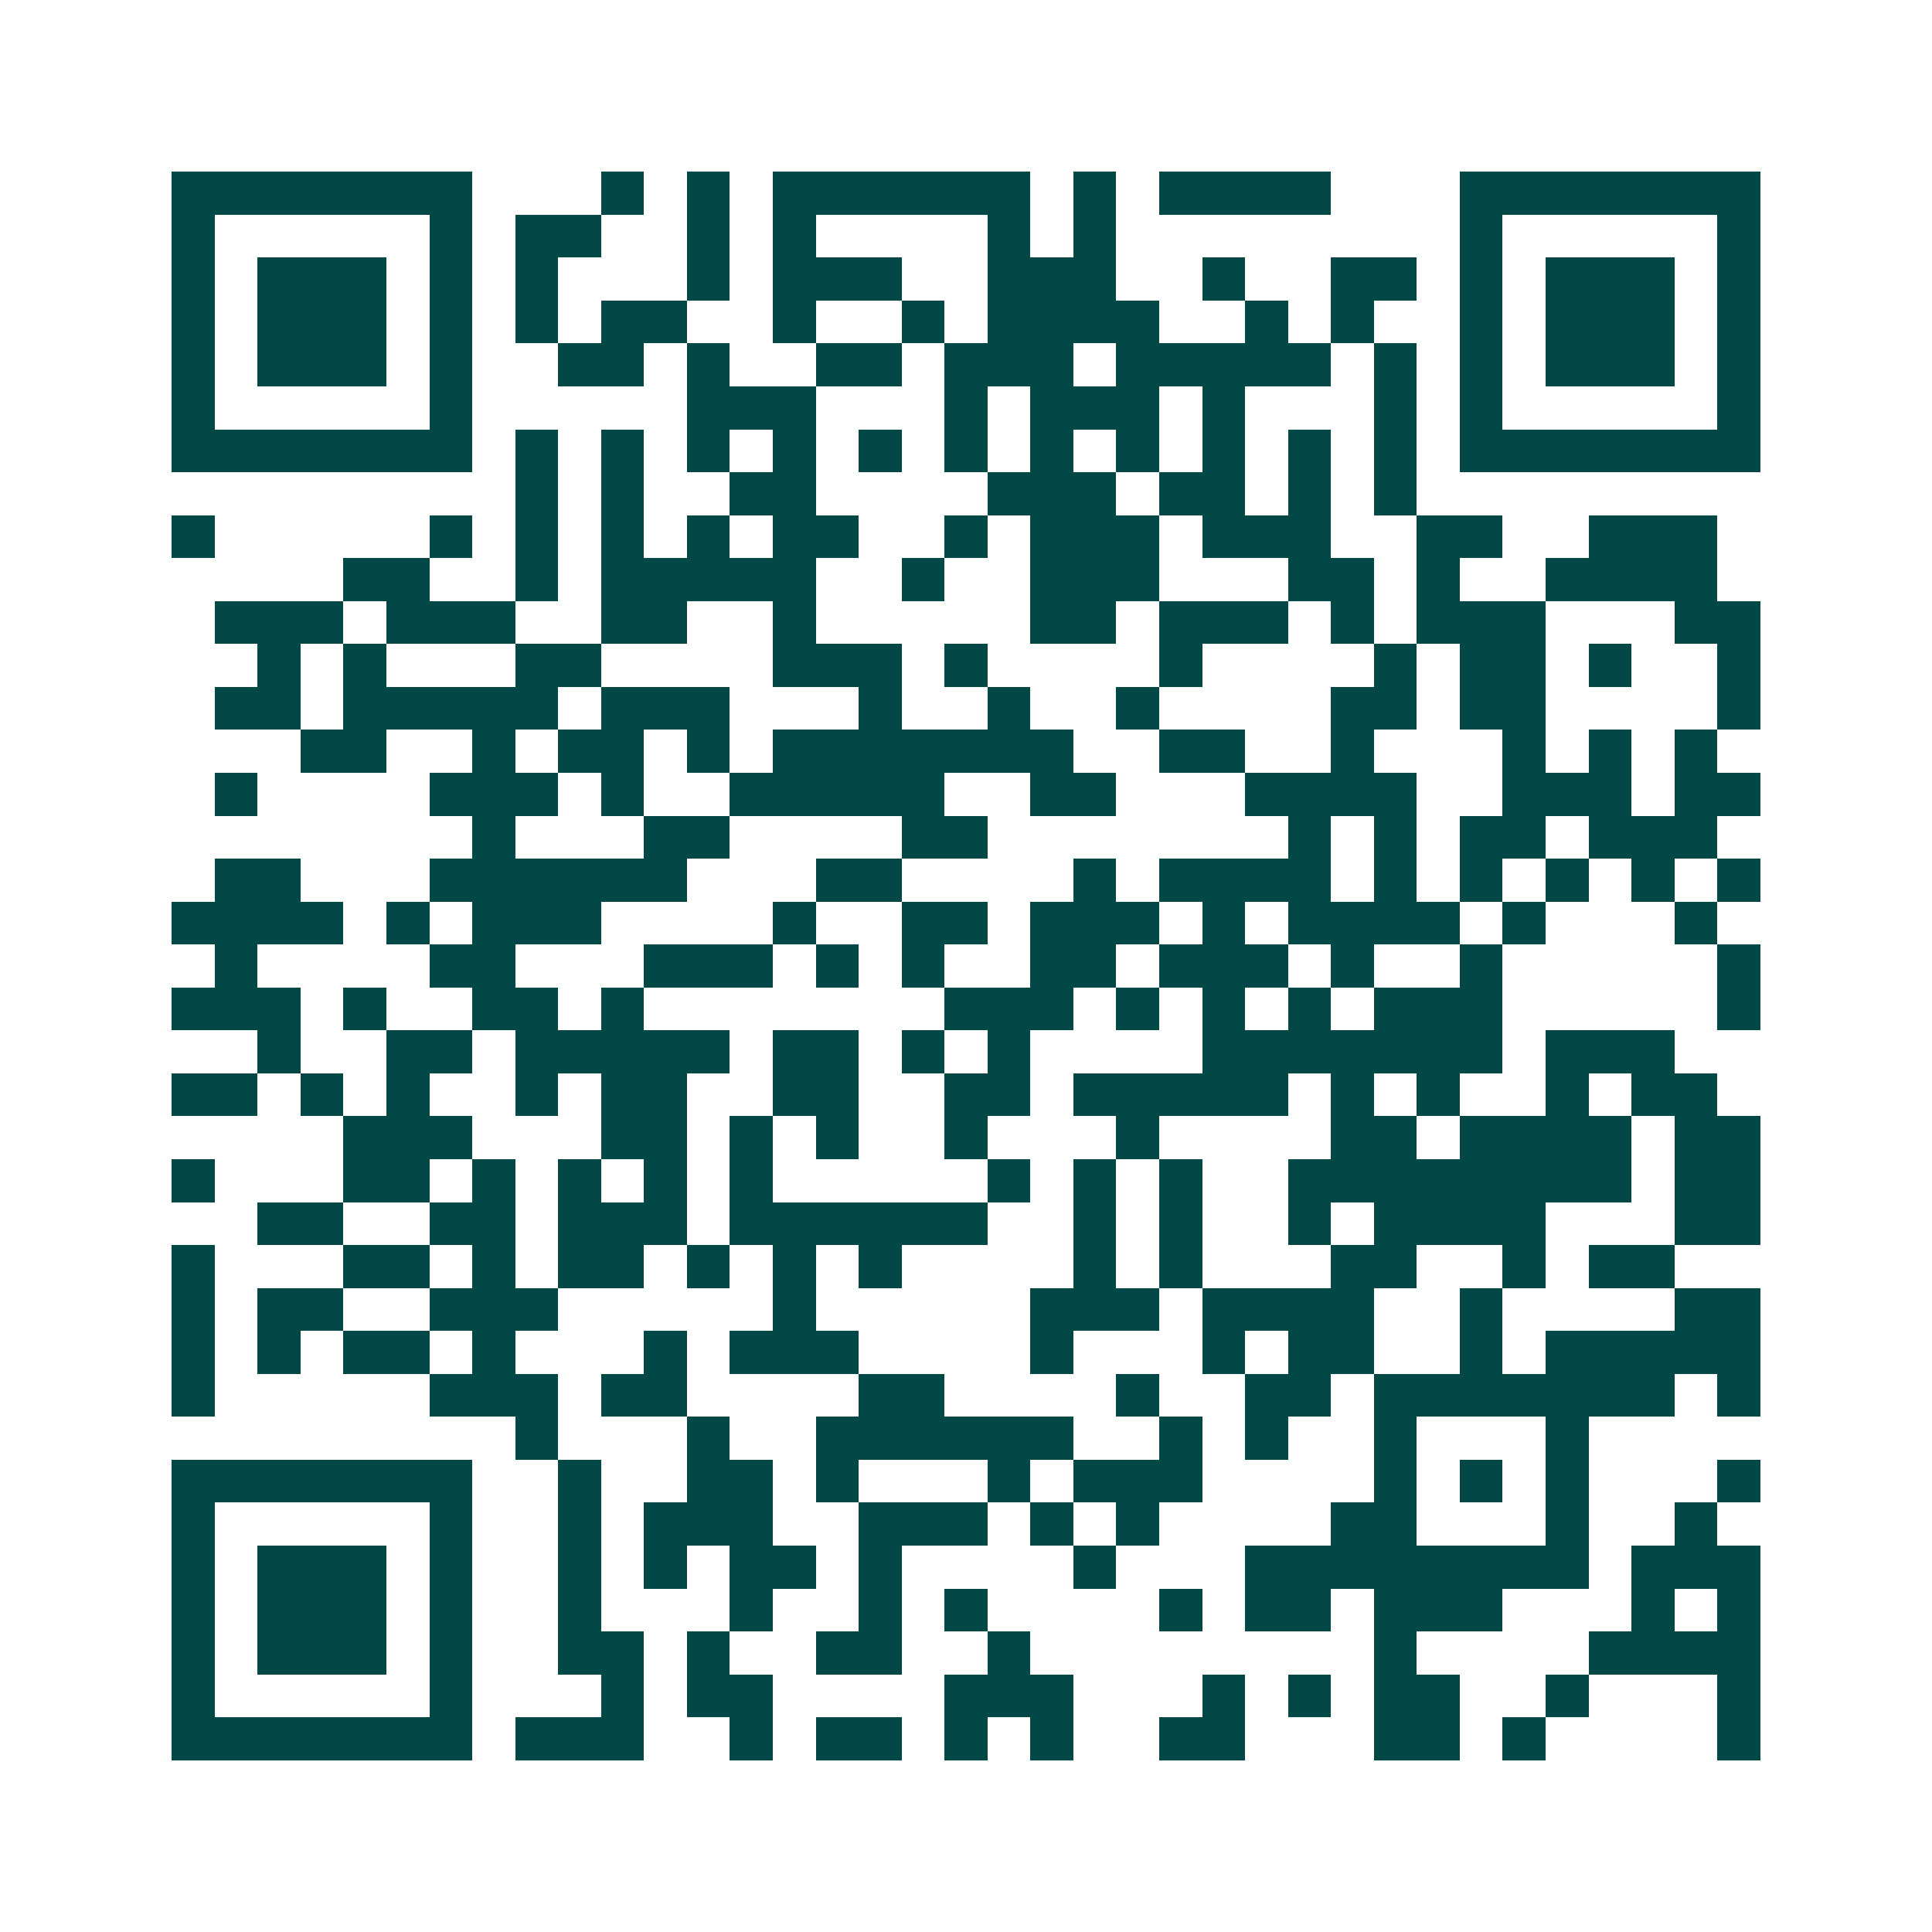 <svg xmlns="http://www.w3.org/2000/svg" width="200" height="200" viewBox="0 0 45 45" shape-rendering="crispEdges"><path fill="#ffffff" d="M0 0h45v45H0z"/><path stroke="#014847" d="M4 4.5h7m3 0h1m1 0h1m1 0h6m1 0h1m1 0h4m3 0h7M4 5.5h1m5 0h1m1 0h2m2 0h1m1 0h1m4 0h1m1 0h1m8 0h1m5 0h1M4 6.5h1m1 0h3m1 0h1m1 0h1m3 0h1m1 0h3m2 0h3m2 0h1m2 0h2m1 0h1m1 0h3m1 0h1M4 7.5h1m1 0h3m1 0h1m1 0h1m1 0h2m2 0h1m2 0h1m1 0h4m2 0h1m1 0h1m2 0h1m1 0h3m1 0h1M4 8.5h1m1 0h3m1 0h1m2 0h2m1 0h1m2 0h2m1 0h3m1 0h5m1 0h1m1 0h1m1 0h3m1 0h1M4 9.5h1m5 0h1m5 0h3m3 0h1m1 0h3m1 0h1m3 0h1m1 0h1m5 0h1M4 10.5h7m1 0h1m1 0h1m1 0h1m1 0h1m1 0h1m1 0h1m1 0h1m1 0h1m1 0h1m1 0h1m1 0h1m1 0h7M12 11.5h1m1 0h1m2 0h2m4 0h3m1 0h2m1 0h1m1 0h1M4 12.5h1m5 0h1m1 0h1m1 0h1m1 0h1m1 0h2m2 0h1m1 0h3m1 0h3m2 0h2m2 0h3M8 13.5h2m2 0h1m1 0h5m2 0h1m2 0h3m3 0h2m1 0h1m2 0h4M5 14.5h3m1 0h3m2 0h2m2 0h1m5 0h2m1 0h3m1 0h1m1 0h3m3 0h2M6 15.5h1m1 0h1m3 0h2m4 0h3m1 0h1m4 0h1m4 0h1m1 0h2m1 0h1m2 0h1M5 16.5h2m1 0h5m1 0h3m3 0h1m2 0h1m2 0h1m4 0h2m1 0h2m4 0h1M7 17.5h2m2 0h1m1 0h2m1 0h1m1 0h7m2 0h2m2 0h1m3 0h1m1 0h1m1 0h1M5 18.5h1m4 0h3m1 0h1m2 0h5m2 0h2m3 0h4m2 0h3m1 0h2M11 19.5h1m3 0h2m4 0h2m7 0h1m1 0h1m1 0h2m1 0h3M5 20.5h2m3 0h6m3 0h2m4 0h1m1 0h4m1 0h1m1 0h1m1 0h1m1 0h1m1 0h1M4 21.5h4m1 0h1m1 0h3m4 0h1m2 0h2m1 0h3m1 0h1m1 0h4m1 0h1m3 0h1M5 22.5h1m4 0h2m3 0h3m1 0h1m1 0h1m2 0h2m1 0h3m1 0h1m2 0h1m5 0h1M4 23.5h3m1 0h1m2 0h2m1 0h1m7 0h3m1 0h1m1 0h1m1 0h1m1 0h3m5 0h1M6 24.5h1m2 0h2m1 0h5m1 0h2m1 0h1m1 0h1m4 0h7m1 0h3M4 25.5h2m1 0h1m1 0h1m2 0h1m1 0h2m2 0h2m2 0h2m1 0h5m1 0h1m1 0h1m2 0h1m1 0h2M8 26.5h3m3 0h2m1 0h1m1 0h1m2 0h1m3 0h1m4 0h2m1 0h4m1 0h2M4 27.5h1m3 0h2m1 0h1m1 0h1m1 0h1m1 0h1m5 0h1m1 0h1m1 0h1m2 0h8m1 0h2M6 28.5h2m2 0h2m1 0h3m1 0h6m2 0h1m1 0h1m2 0h1m1 0h4m3 0h2M4 29.5h1m3 0h2m1 0h1m1 0h2m1 0h1m1 0h1m1 0h1m4 0h1m1 0h1m3 0h2m2 0h1m1 0h2M4 30.5h1m1 0h2m2 0h3m5 0h1m5 0h3m1 0h4m2 0h1m4 0h2M4 31.5h1m1 0h1m1 0h2m1 0h1m3 0h1m1 0h3m4 0h1m3 0h1m1 0h2m2 0h1m1 0h5M4 32.5h1m5 0h3m1 0h2m4 0h2m4 0h1m2 0h2m1 0h7m1 0h1M12 33.5h1m3 0h1m2 0h6m2 0h1m1 0h1m2 0h1m3 0h1M4 34.5h7m2 0h1m2 0h2m1 0h1m3 0h1m1 0h3m4 0h1m1 0h1m1 0h1m3 0h1M4 35.5h1m5 0h1m2 0h1m1 0h3m2 0h3m1 0h1m1 0h1m4 0h2m3 0h1m2 0h1M4 36.5h1m1 0h3m1 0h1m2 0h1m1 0h1m1 0h2m1 0h1m4 0h1m3 0h8m1 0h3M4 37.5h1m1 0h3m1 0h1m2 0h1m3 0h1m2 0h1m1 0h1m4 0h1m1 0h2m1 0h3m3 0h1m1 0h1M4 38.5h1m1 0h3m1 0h1m2 0h2m1 0h1m2 0h2m2 0h1m8 0h1m4 0h4M4 39.5h1m5 0h1m3 0h1m1 0h2m4 0h3m3 0h1m1 0h1m1 0h2m2 0h1m3 0h1M4 40.5h7m1 0h3m2 0h1m1 0h2m1 0h1m1 0h1m2 0h2m3 0h2m1 0h1m4 0h1"/></svg>

